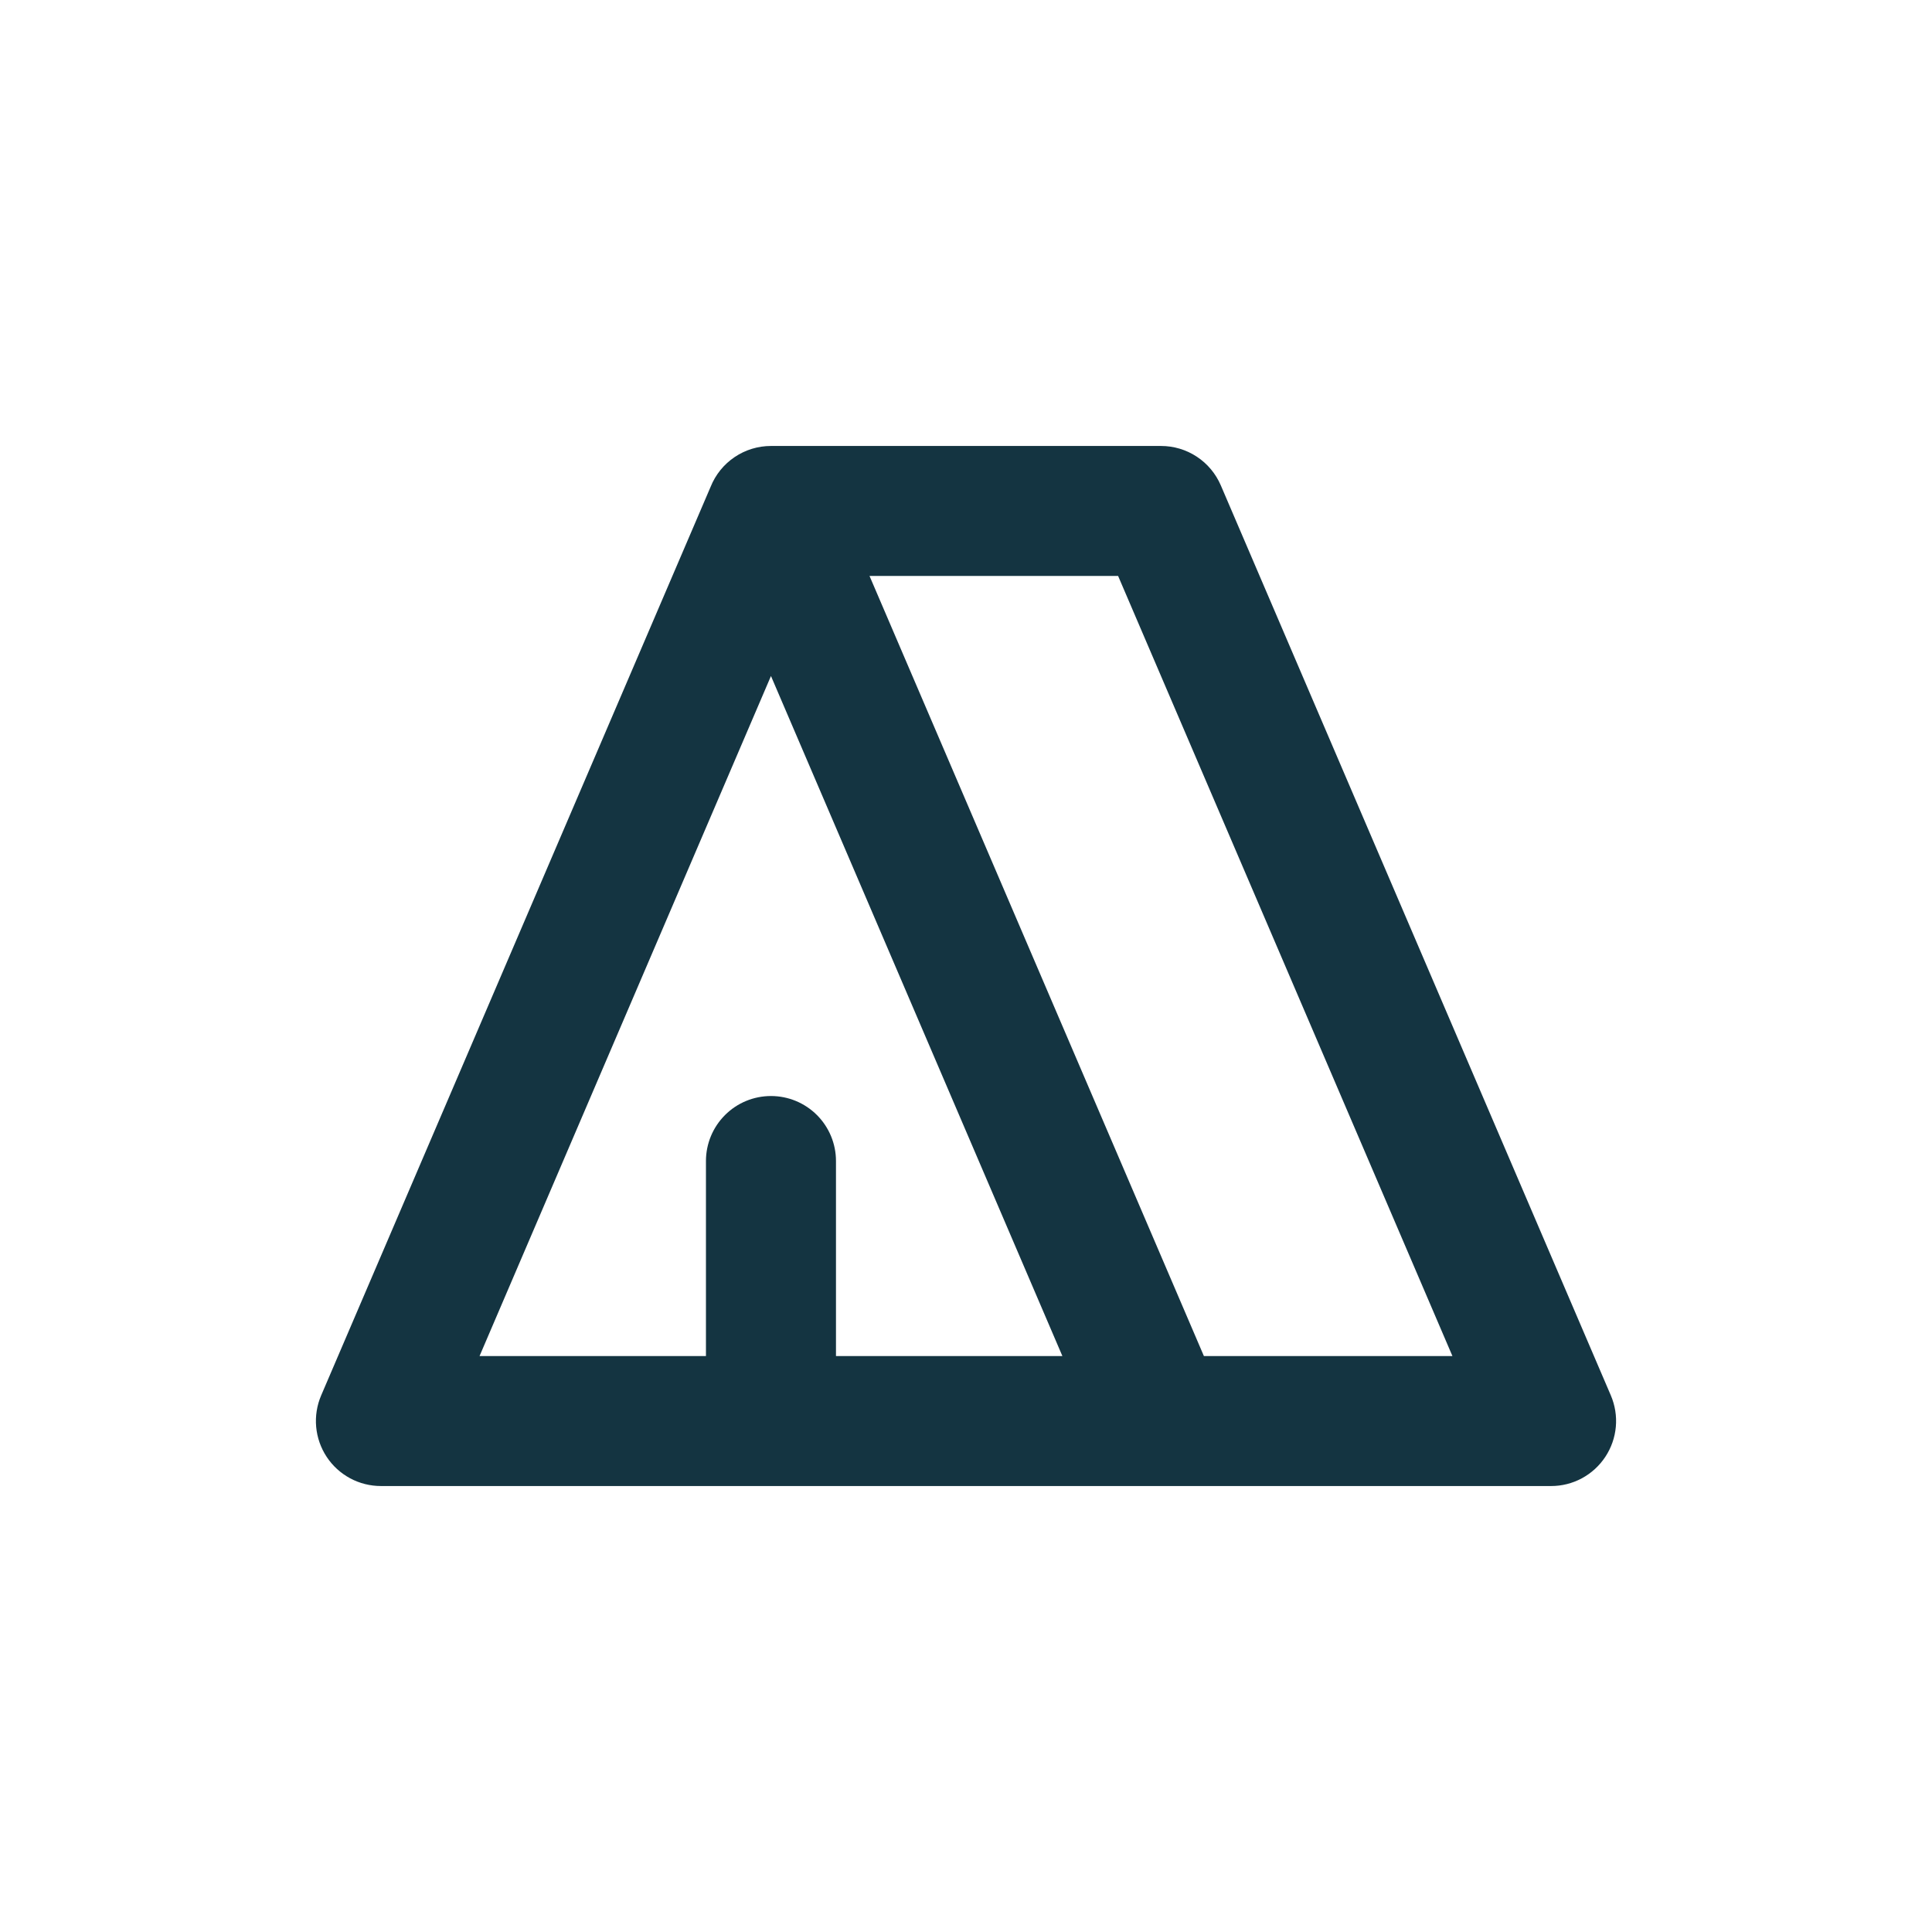 <svg width="60" height="60" viewBox="0 0 60 60" fill="none" xmlns="http://www.w3.org/2000/svg">
<path fill-rule="evenodd" clip-rule="evenodd" d="M36.056 13.85H23.943C23.54 13.85 23.147 13.97 22.813 14.196C22.479 14.421 22.22 14.742 22.07 15.116L9.973 43.338C9.842 43.645 9.789 43.98 9.819 44.313C9.849 44.645 9.961 44.965 10.145 45.244C10.329 45.523 10.579 45.751 10.874 45.91C11.168 46.068 11.497 46.15 11.831 46.15H48.169C48.503 46.151 48.832 46.068 49.126 45.91C49.421 45.751 49.671 45.522 49.855 45.243C50.039 44.965 50.151 44.644 50.181 44.311C50.211 43.978 50.157 43.643 50.026 43.336L37.913 15.073C37.757 14.71 37.498 14.4 37.168 14.183C36.838 13.965 36.451 13.85 36.056 13.85ZM25.962 42.113V36.056C25.962 35.521 25.749 35.008 25.371 34.629C24.992 34.25 24.479 34.038 23.943 34.038C23.408 34.038 22.894 34.25 22.516 34.629C22.137 35.008 21.924 35.521 21.924 36.056V42.113H14.893L23.943 20.994L32.993 42.113H25.962ZM37.388 42.113L27.004 17.887H34.724L45.106 42.113H37.384H37.388Z" fill="#143441"/>
</svg>
